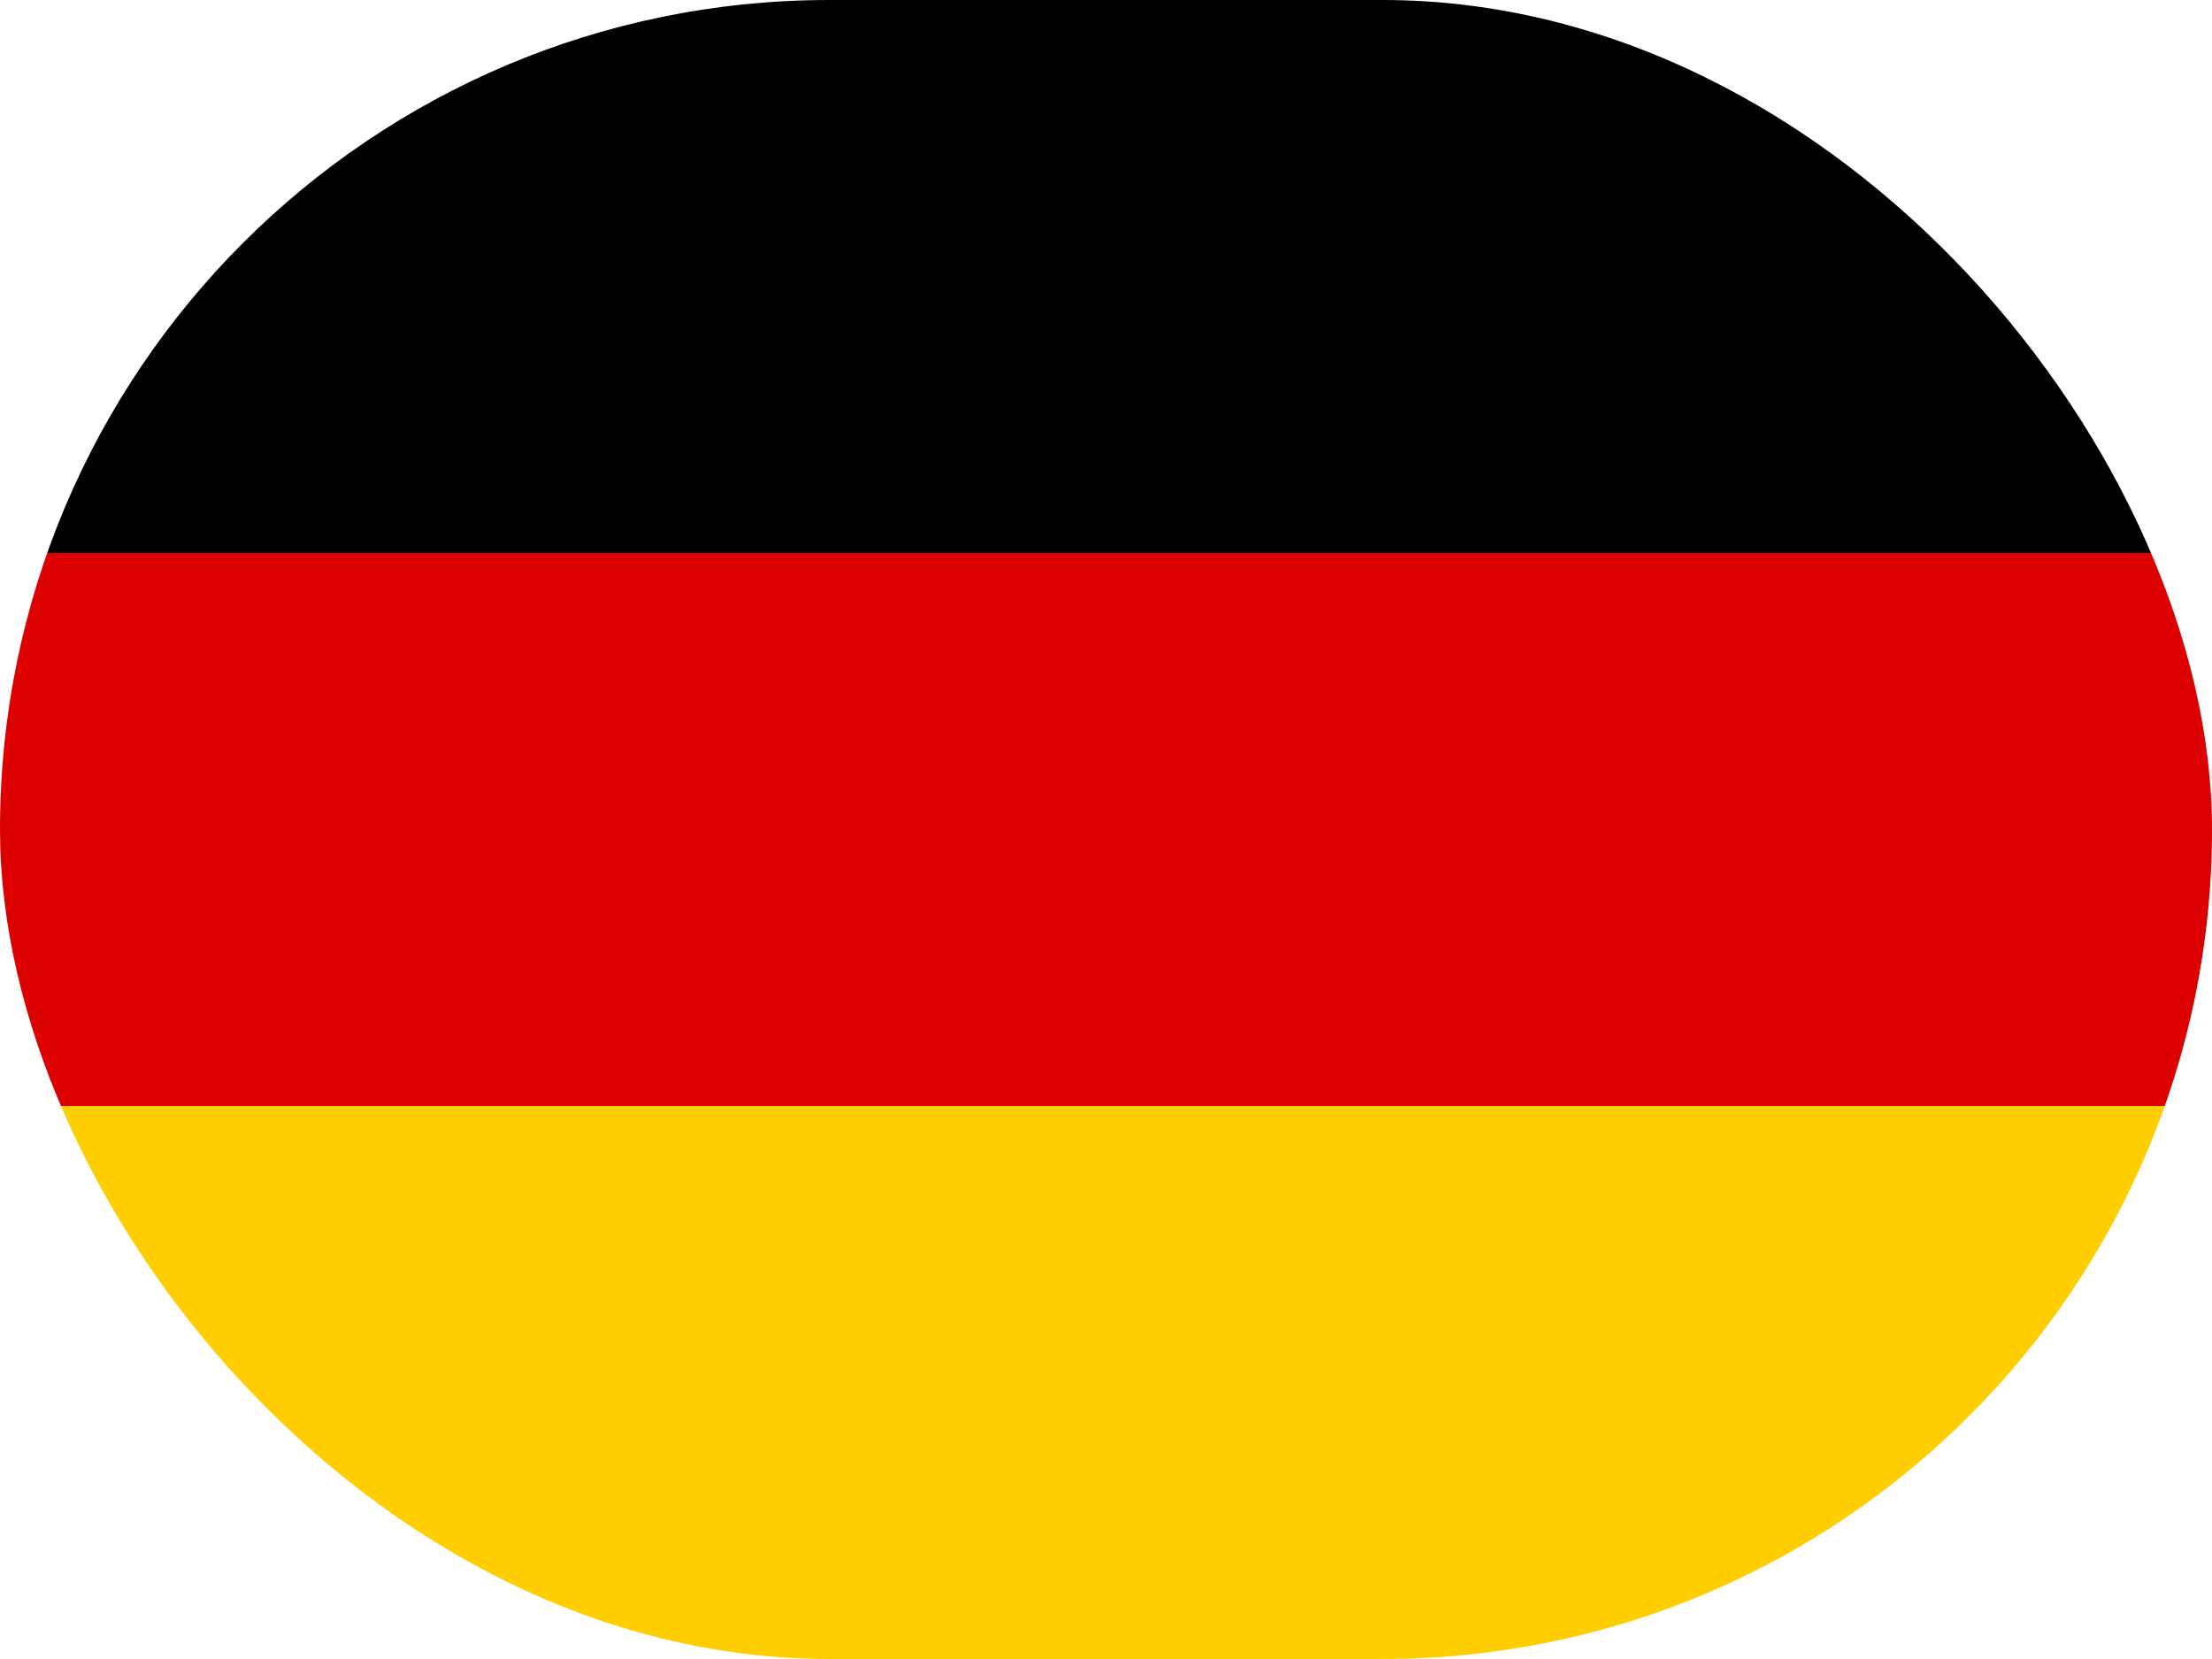 <svg width="40" height="30" fill="none" xmlns="http://www.w3.org/2000/svg"><g clip-path="url(#a)"><path d="M0 20h40v10H0V20z" fill="#FFCE00"/><path d="M0 0h40v10H0V0z" fill="#000"/><path d="M0 10h40v10H0V10z" fill="#D00"/></g><defs><clipPath id="a"><rect width="40" height="30" rx="15" fill="#fff"/></clipPath></defs></svg>